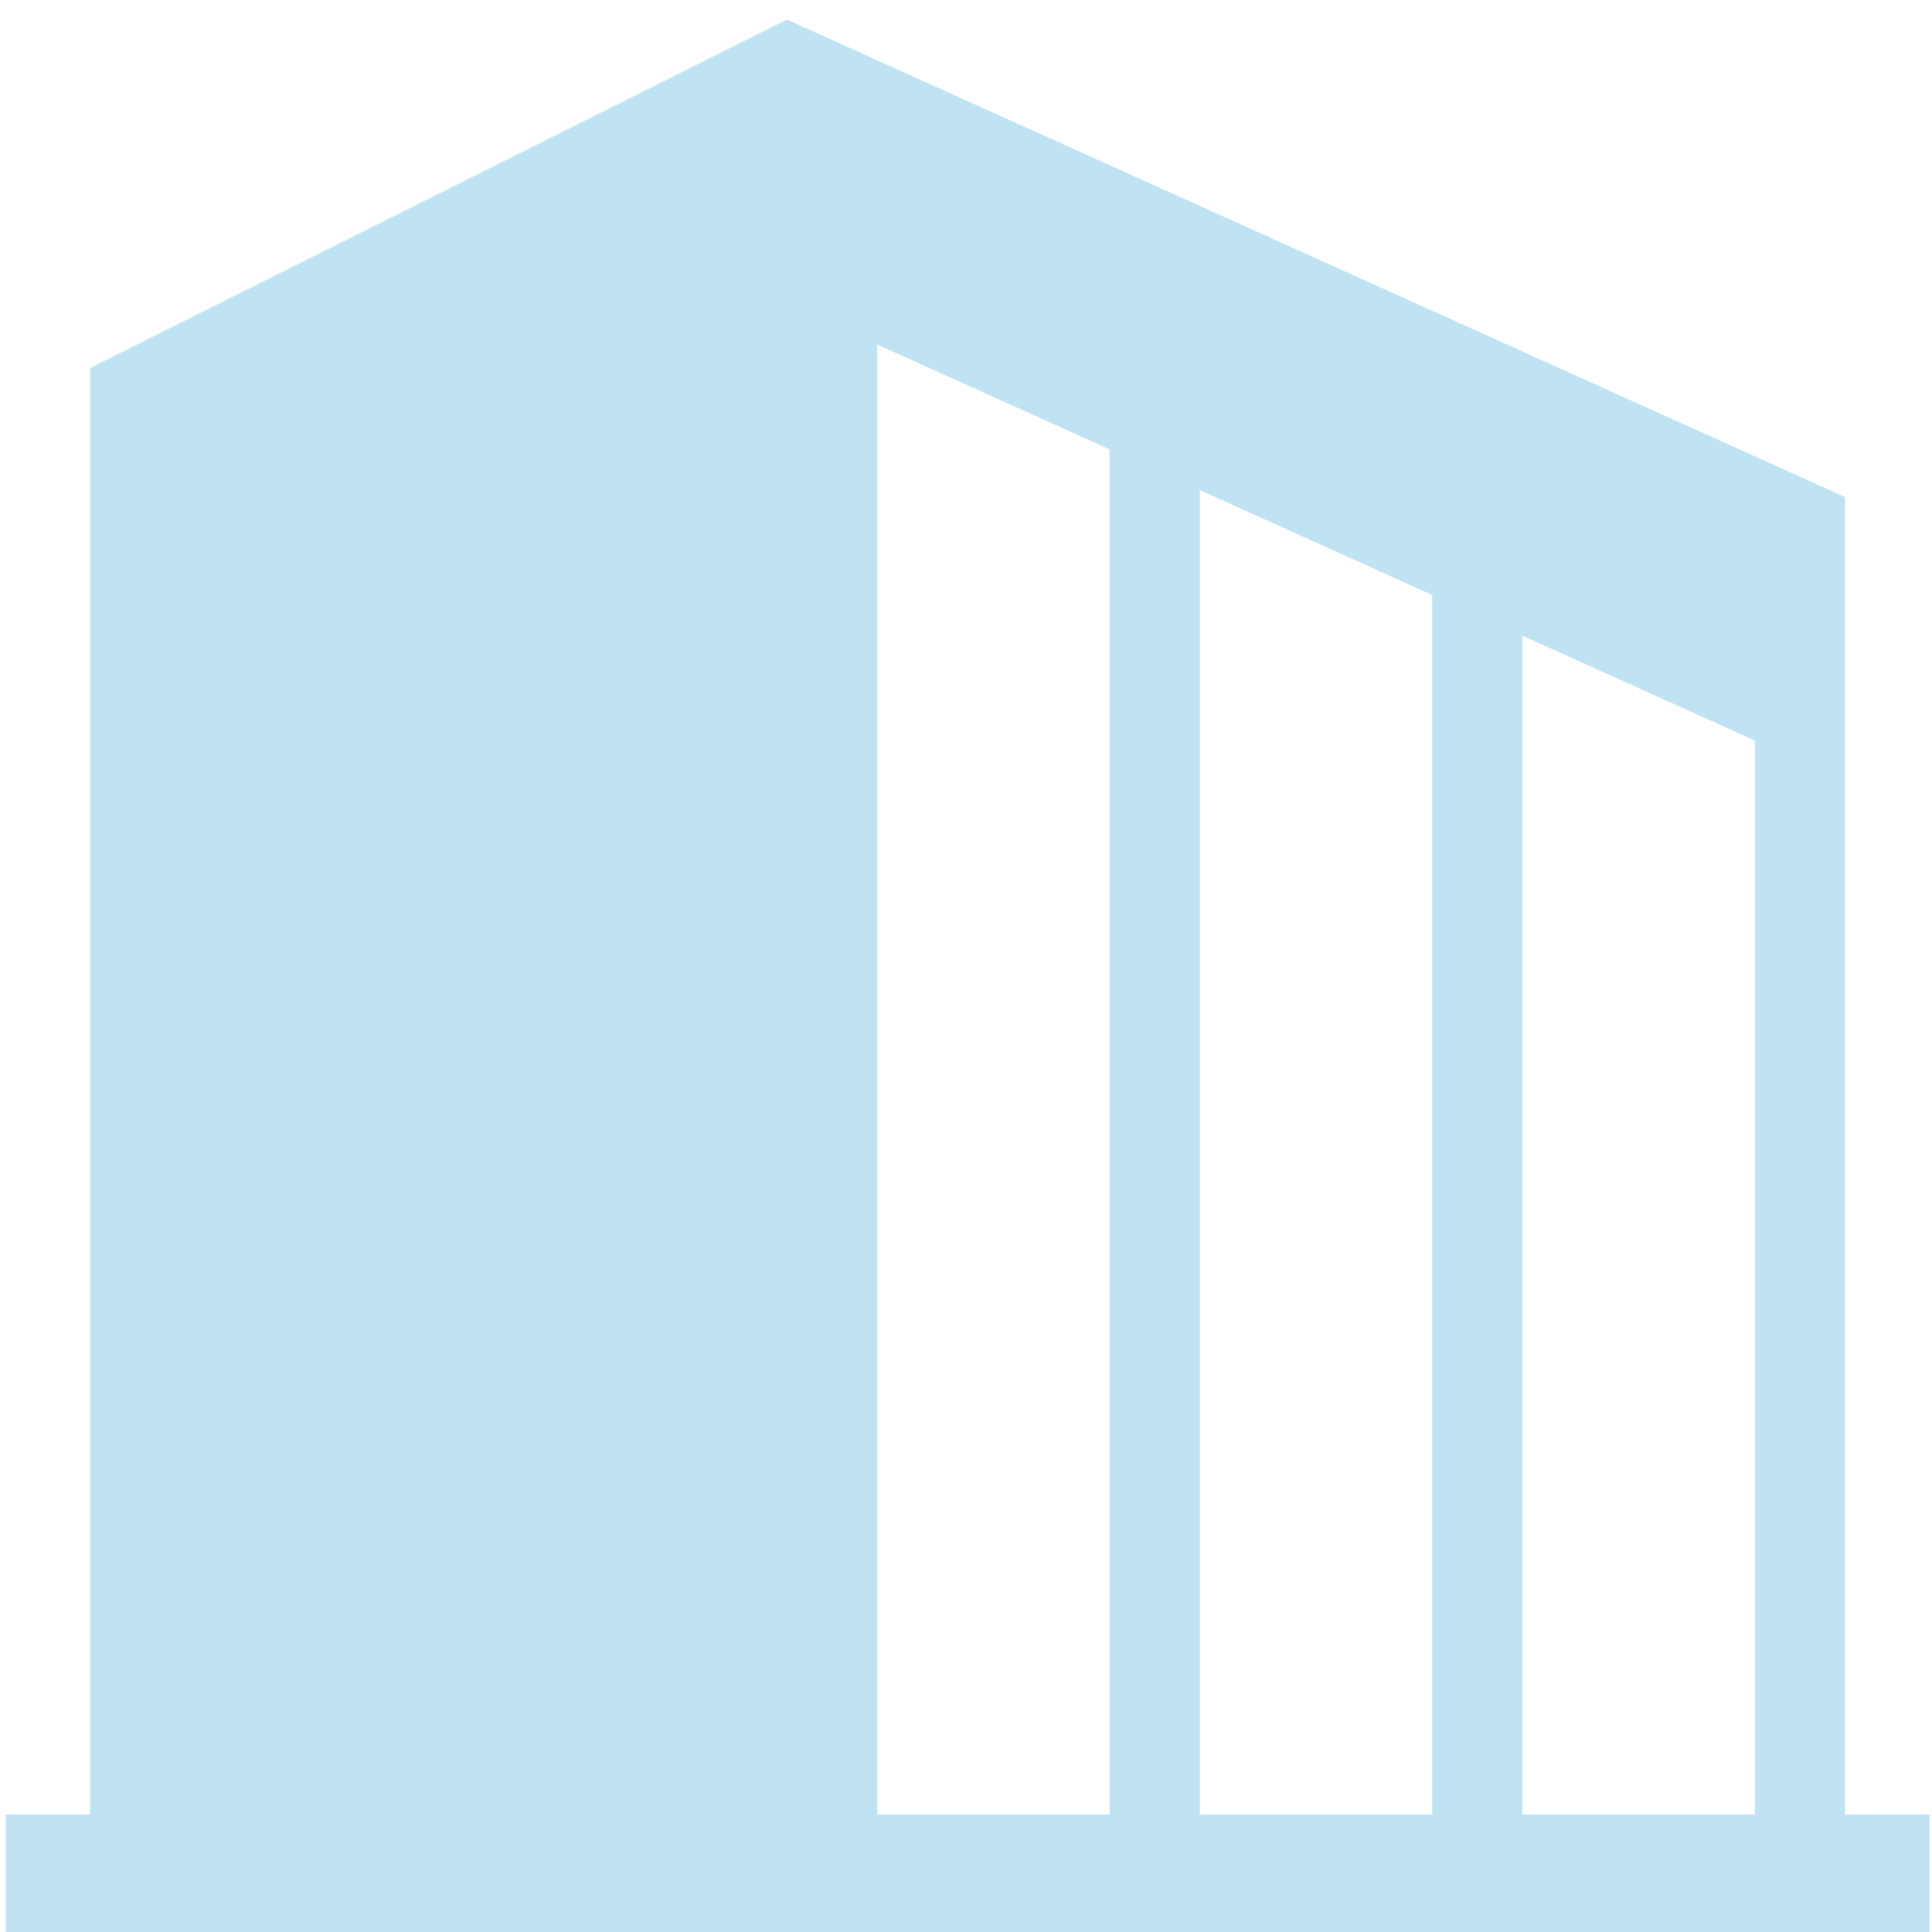 <?xml version="1.0" encoding="iso-8859-1"?>
<!-- Generator: Adobe Illustrator 22.1.0, SVG Export Plug-In . SVG Version: 6.00 Build 0)  -->
<svg version="1.1" id="&#x30EC;&#x30A4;&#x30E4;&#x30FC;_1"
	 xmlns="http://www.w3.org/2000/svg" xmlns:xlink="http://www.w3.org/1999/xlink" x="0px" y="0px" viewBox="0 0 115 115"
	 style="enable-background:new 0 0 115 115;" xml:space="preserve">
<g>
	<g style="opacity:0.25;">
		<g>
			<path style="fill:#0091CE;" d="M109.824,108.01V29.586L46.844,1.168L5.369,21.906v86.104H0.334v7.158h114.524v-7.158H109.824z
				 M66.049,108.01H52.212V20.508l13.837,6.243V108.01z M85.25,108.01H71.417V29.174l13.833,6.242V108.01z M104.455,108.01H90.619
				V37.838l13.836,6.243V108.01z"/>
		</g>
	</g>
</g>
</svg>
